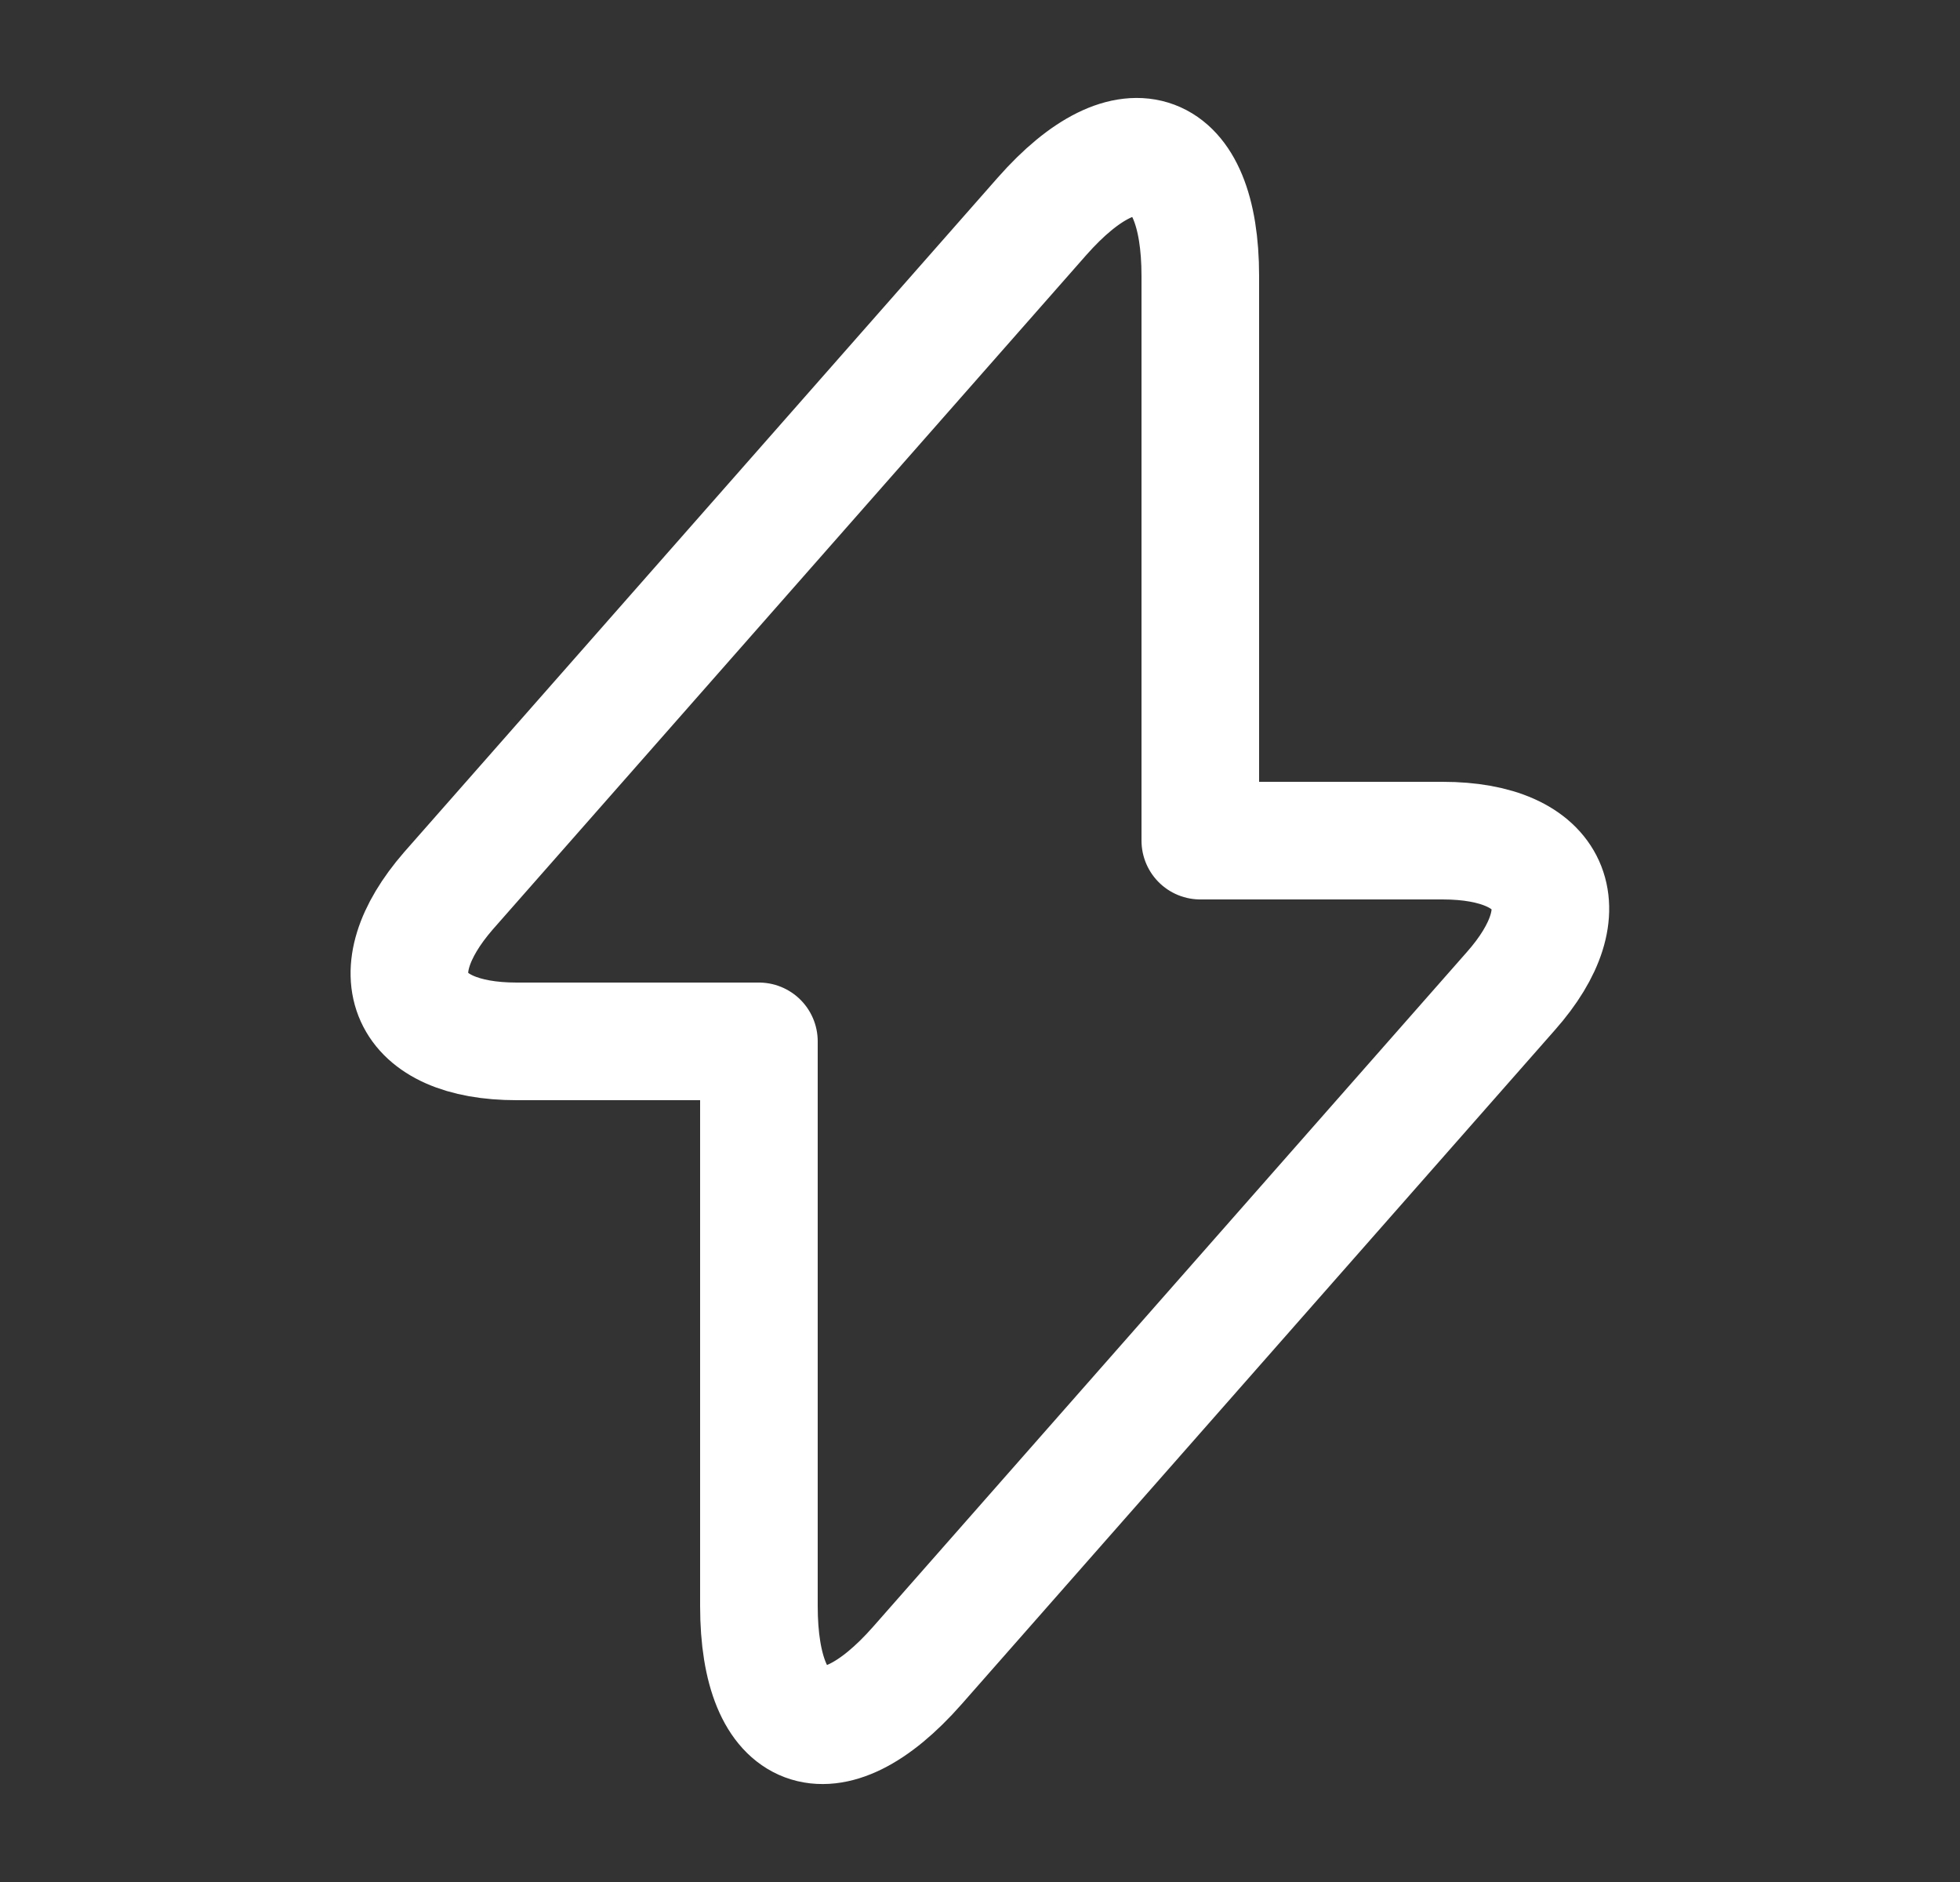 <svg width="25" height="24" viewBox="0 0 25 24" fill="none" xmlns="http://www.w3.org/2000/svg">
<rect x="0" y="0" width="25" height="24" fill="#333333" stroke="none"/>
<path d="M6.59 13.28H9.68V20.48C9.68 22.16 10.59 22.5 11.7 21.24L19.27 12.64C20.2 11.59 19.81 10.72 18.4 10.72H15.31V3.52C15.31 1.84 14.4 1.5 13.29 2.76L5.72 11.36C4.8 12.42 5.19 13.28 6.59 13.28Z" stroke="#fff" stroke-width="1.5" stroke-miterlimit="10" stroke-linecap="round" stroke-linejoin="round"/>
</svg>
